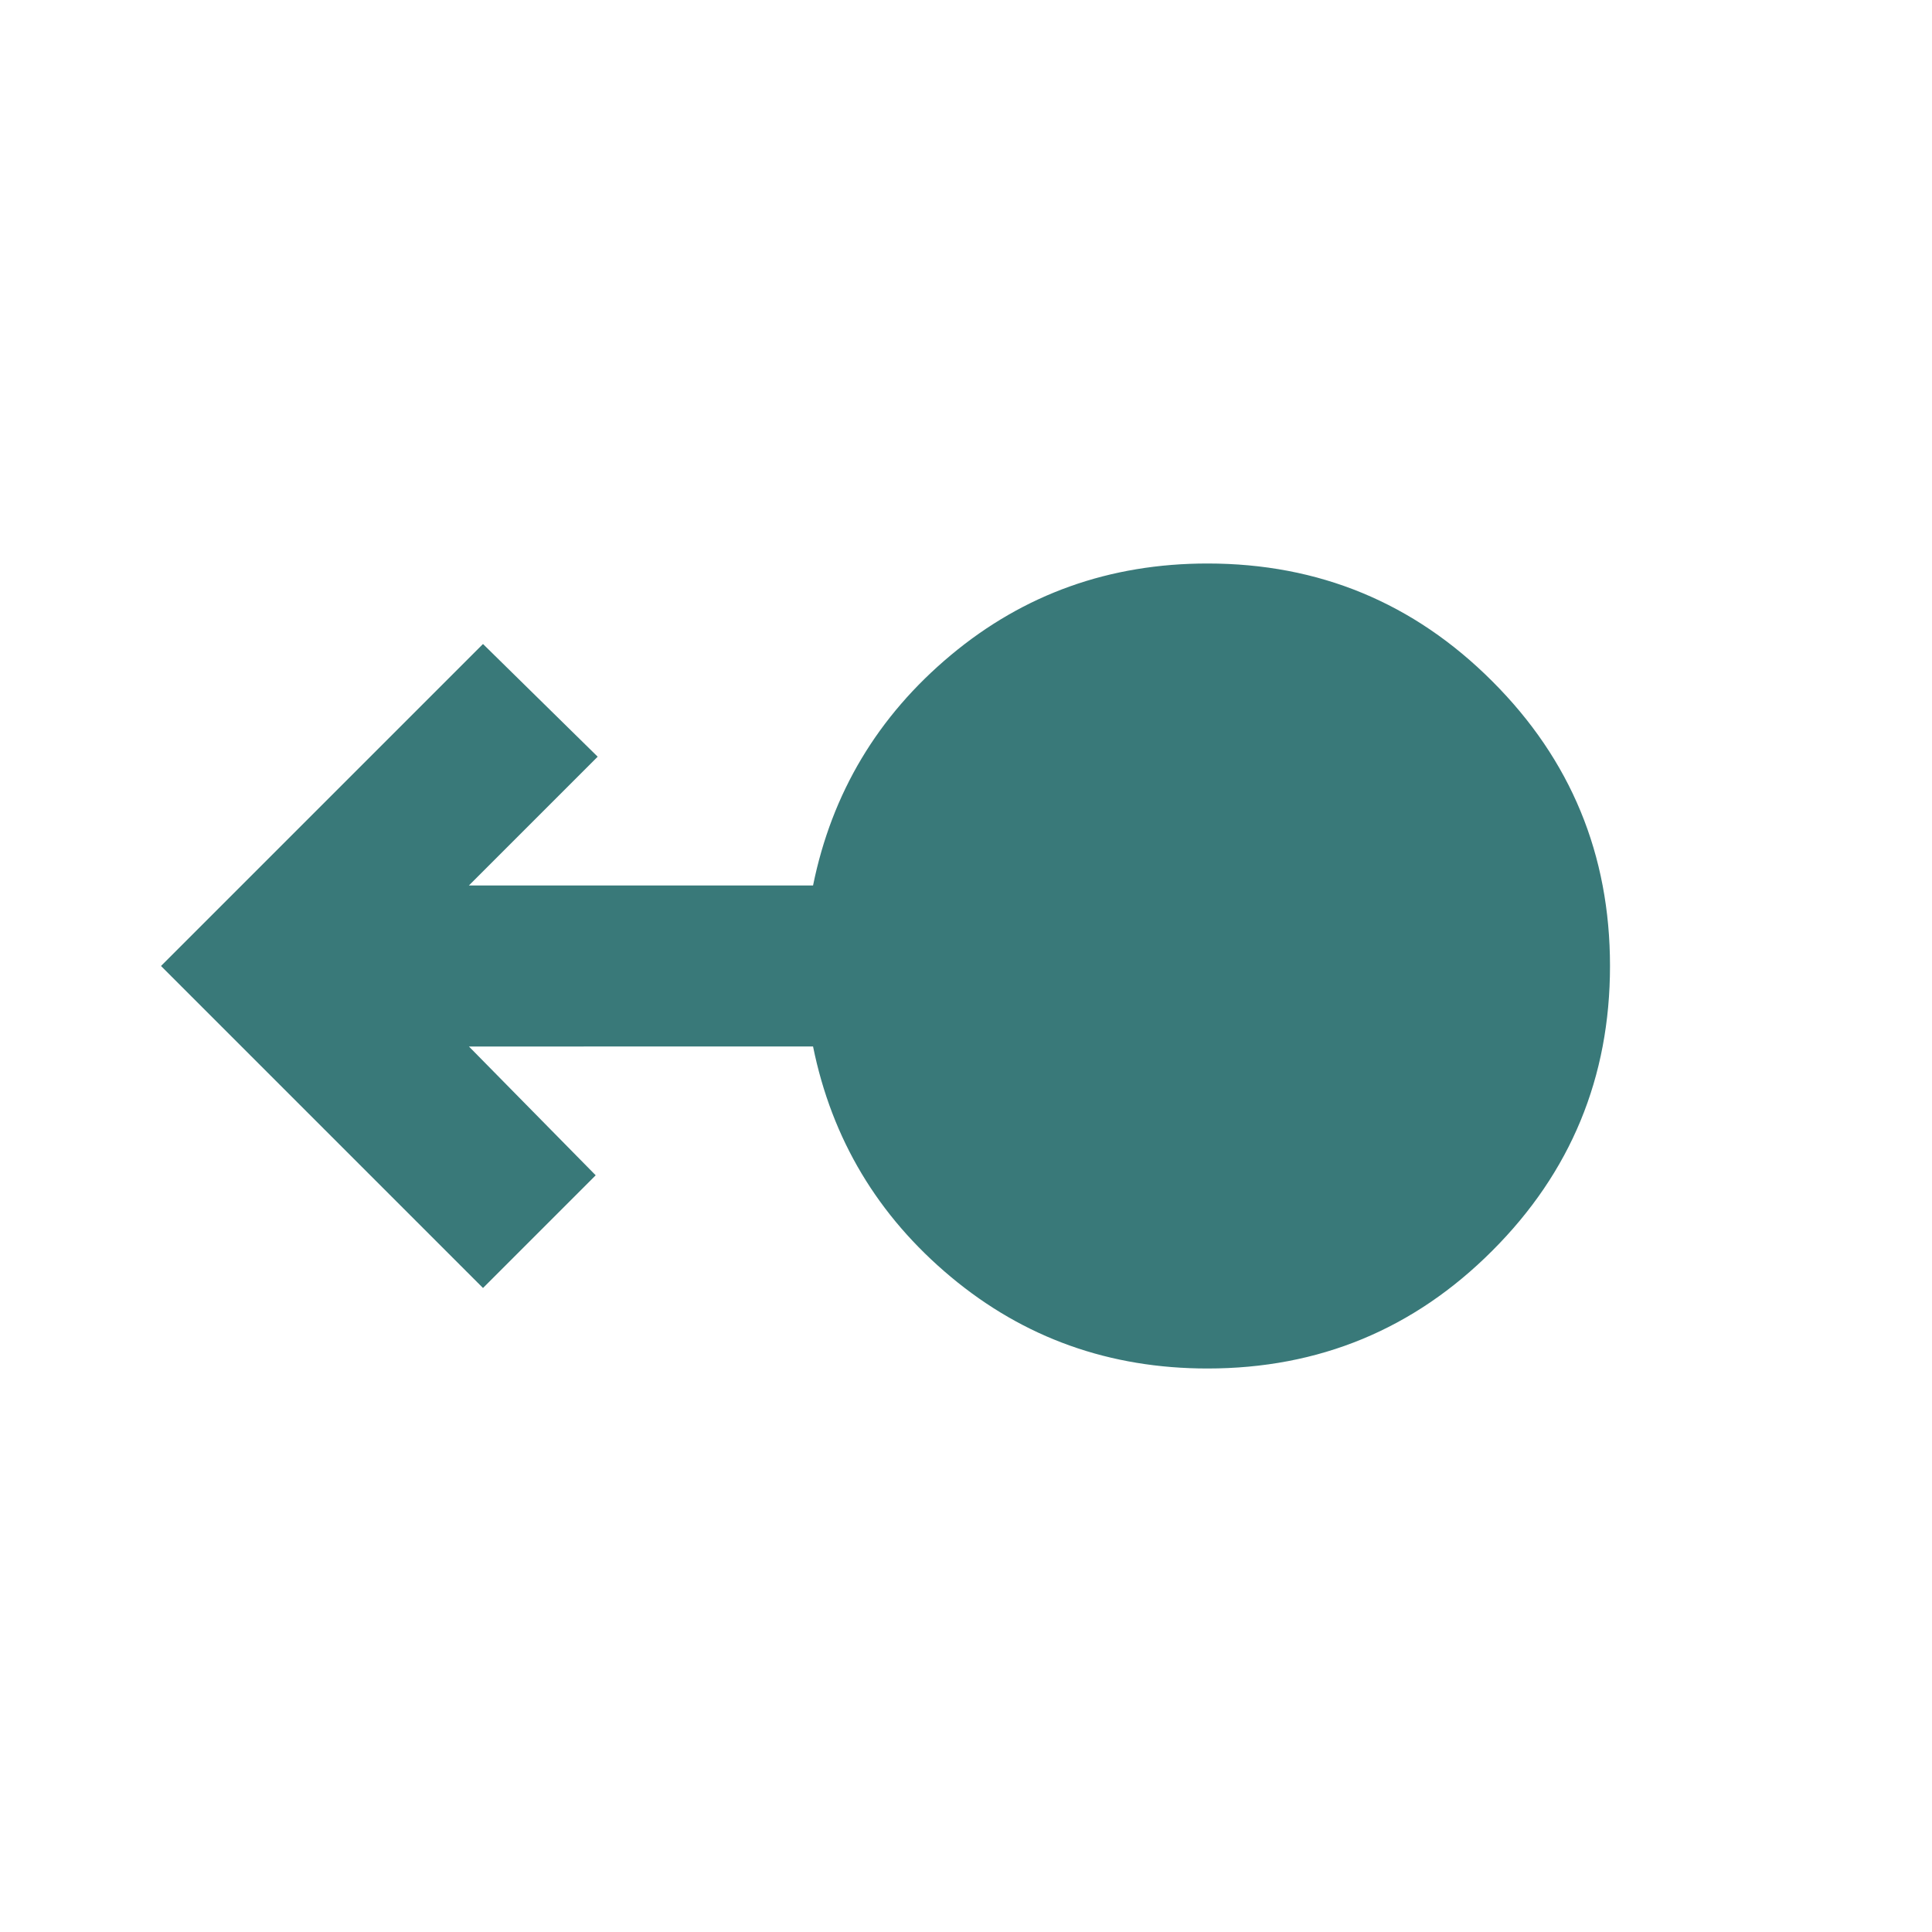 <svg xmlns="http://www.w3.org/2000/svg" width="36" height="36" fill="none"><g opacity=".8"><mask id="a" width="36" height="36" x="0" y="0" maskUnits="userSpaceOnUse" style="mask-type:alpha"><path fill="#D9D9D9" d="M36 36H0V0h36z"/></mask><g mask="url(#a)"><path fill="#085858" d="M22.5 10.5c2.075 0 3.844.731 5.306 2.194C29.27 14.156 30 15.925 30 18s-.731 3.844-2.194 5.306C26.344 24.77 24.575 25.5 22.5 25.5c-1.825 0-3.419-.569-4.781-1.706-1.363-1.138-2.219-2.569-2.569-4.294H8.738l2.362 2.4L9 24l-6-6 6-6 2.137 2.1-2.4 2.4h6.413c.35-1.725 1.206-3.156 2.569-4.294C19.08 11.07 20.675 10.5 22.5 10.5z"/></g></g></svg>